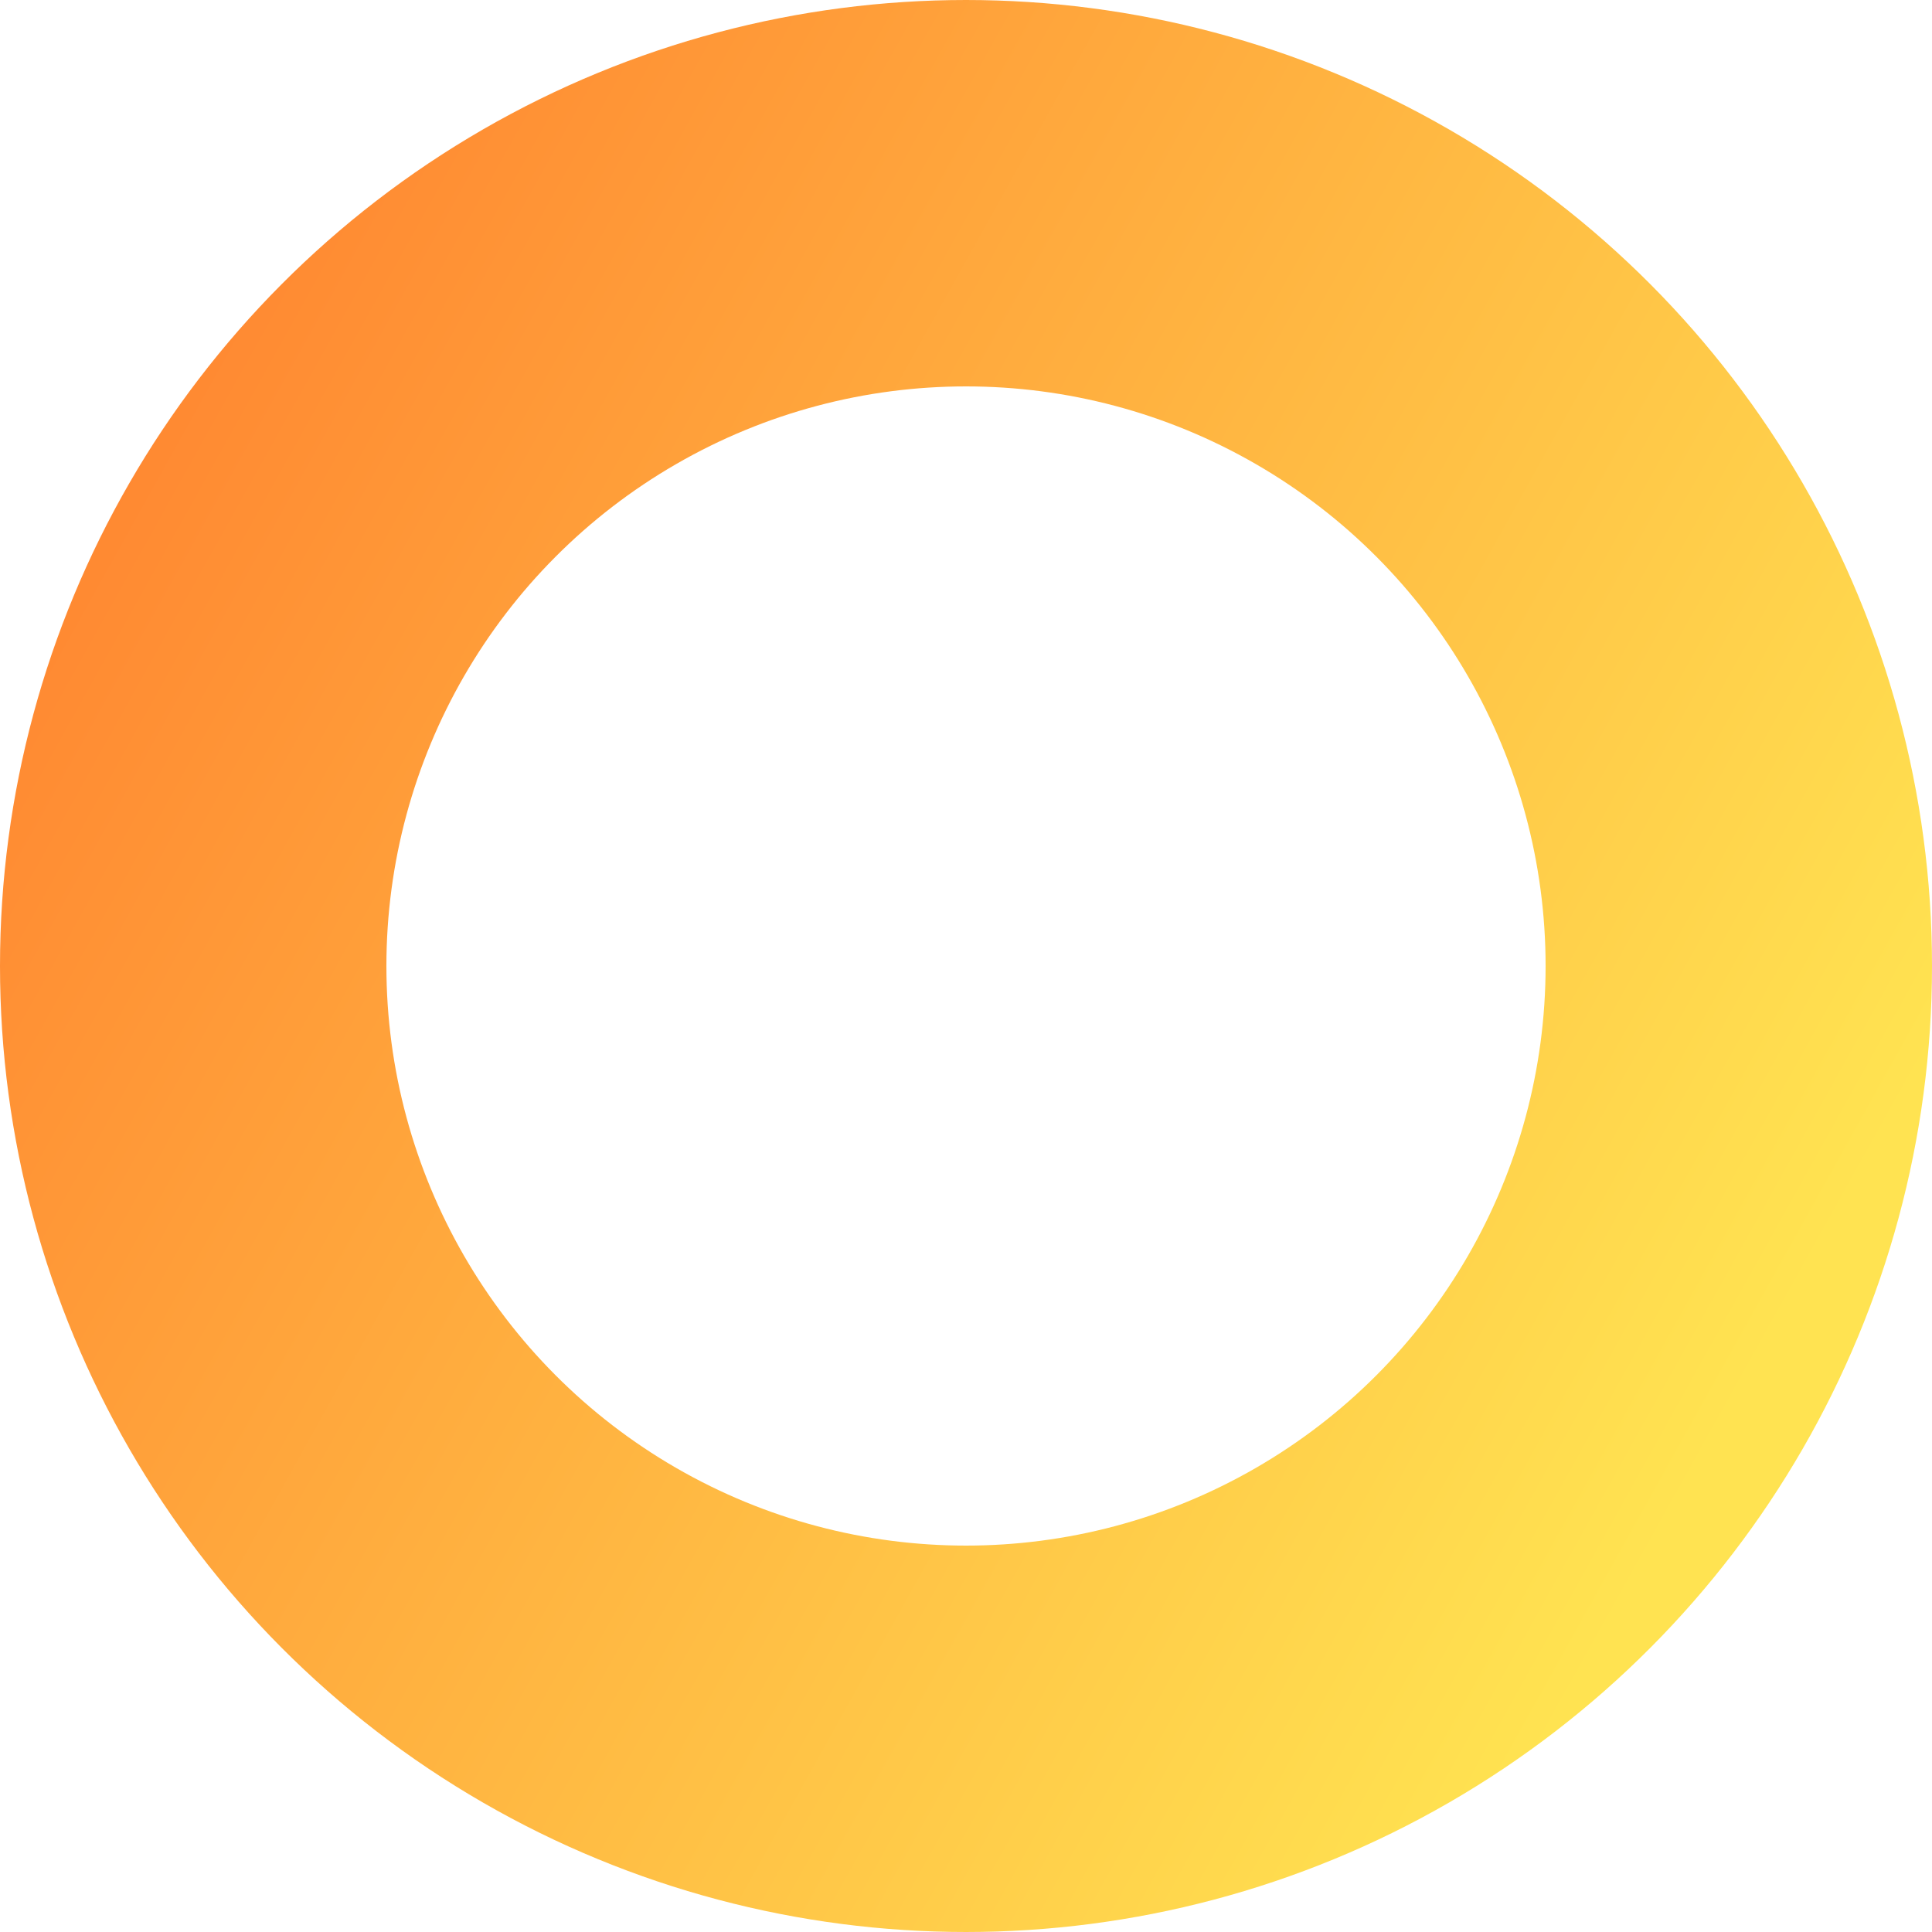 <?xml version="1.0" encoding="UTF-8"?> <svg xmlns="http://www.w3.org/2000/svg" width="50" height="50" viewBox="0 0 50 50" fill="none"> <circle cx="25" cy="25" r="20" stroke="url(#paint0_linear)" stroke-width="10"></circle> <defs> <linearGradient id="paint0_linear" x1="-13.75" y1="10.875" x2="41.875" y2="41.875" gradientUnits="userSpaceOnUse"> <stop stop-color="#FF6C28"></stop> <stop offset="1" stop-color="#FFE351"></stop> </linearGradient> </defs> </svg> 